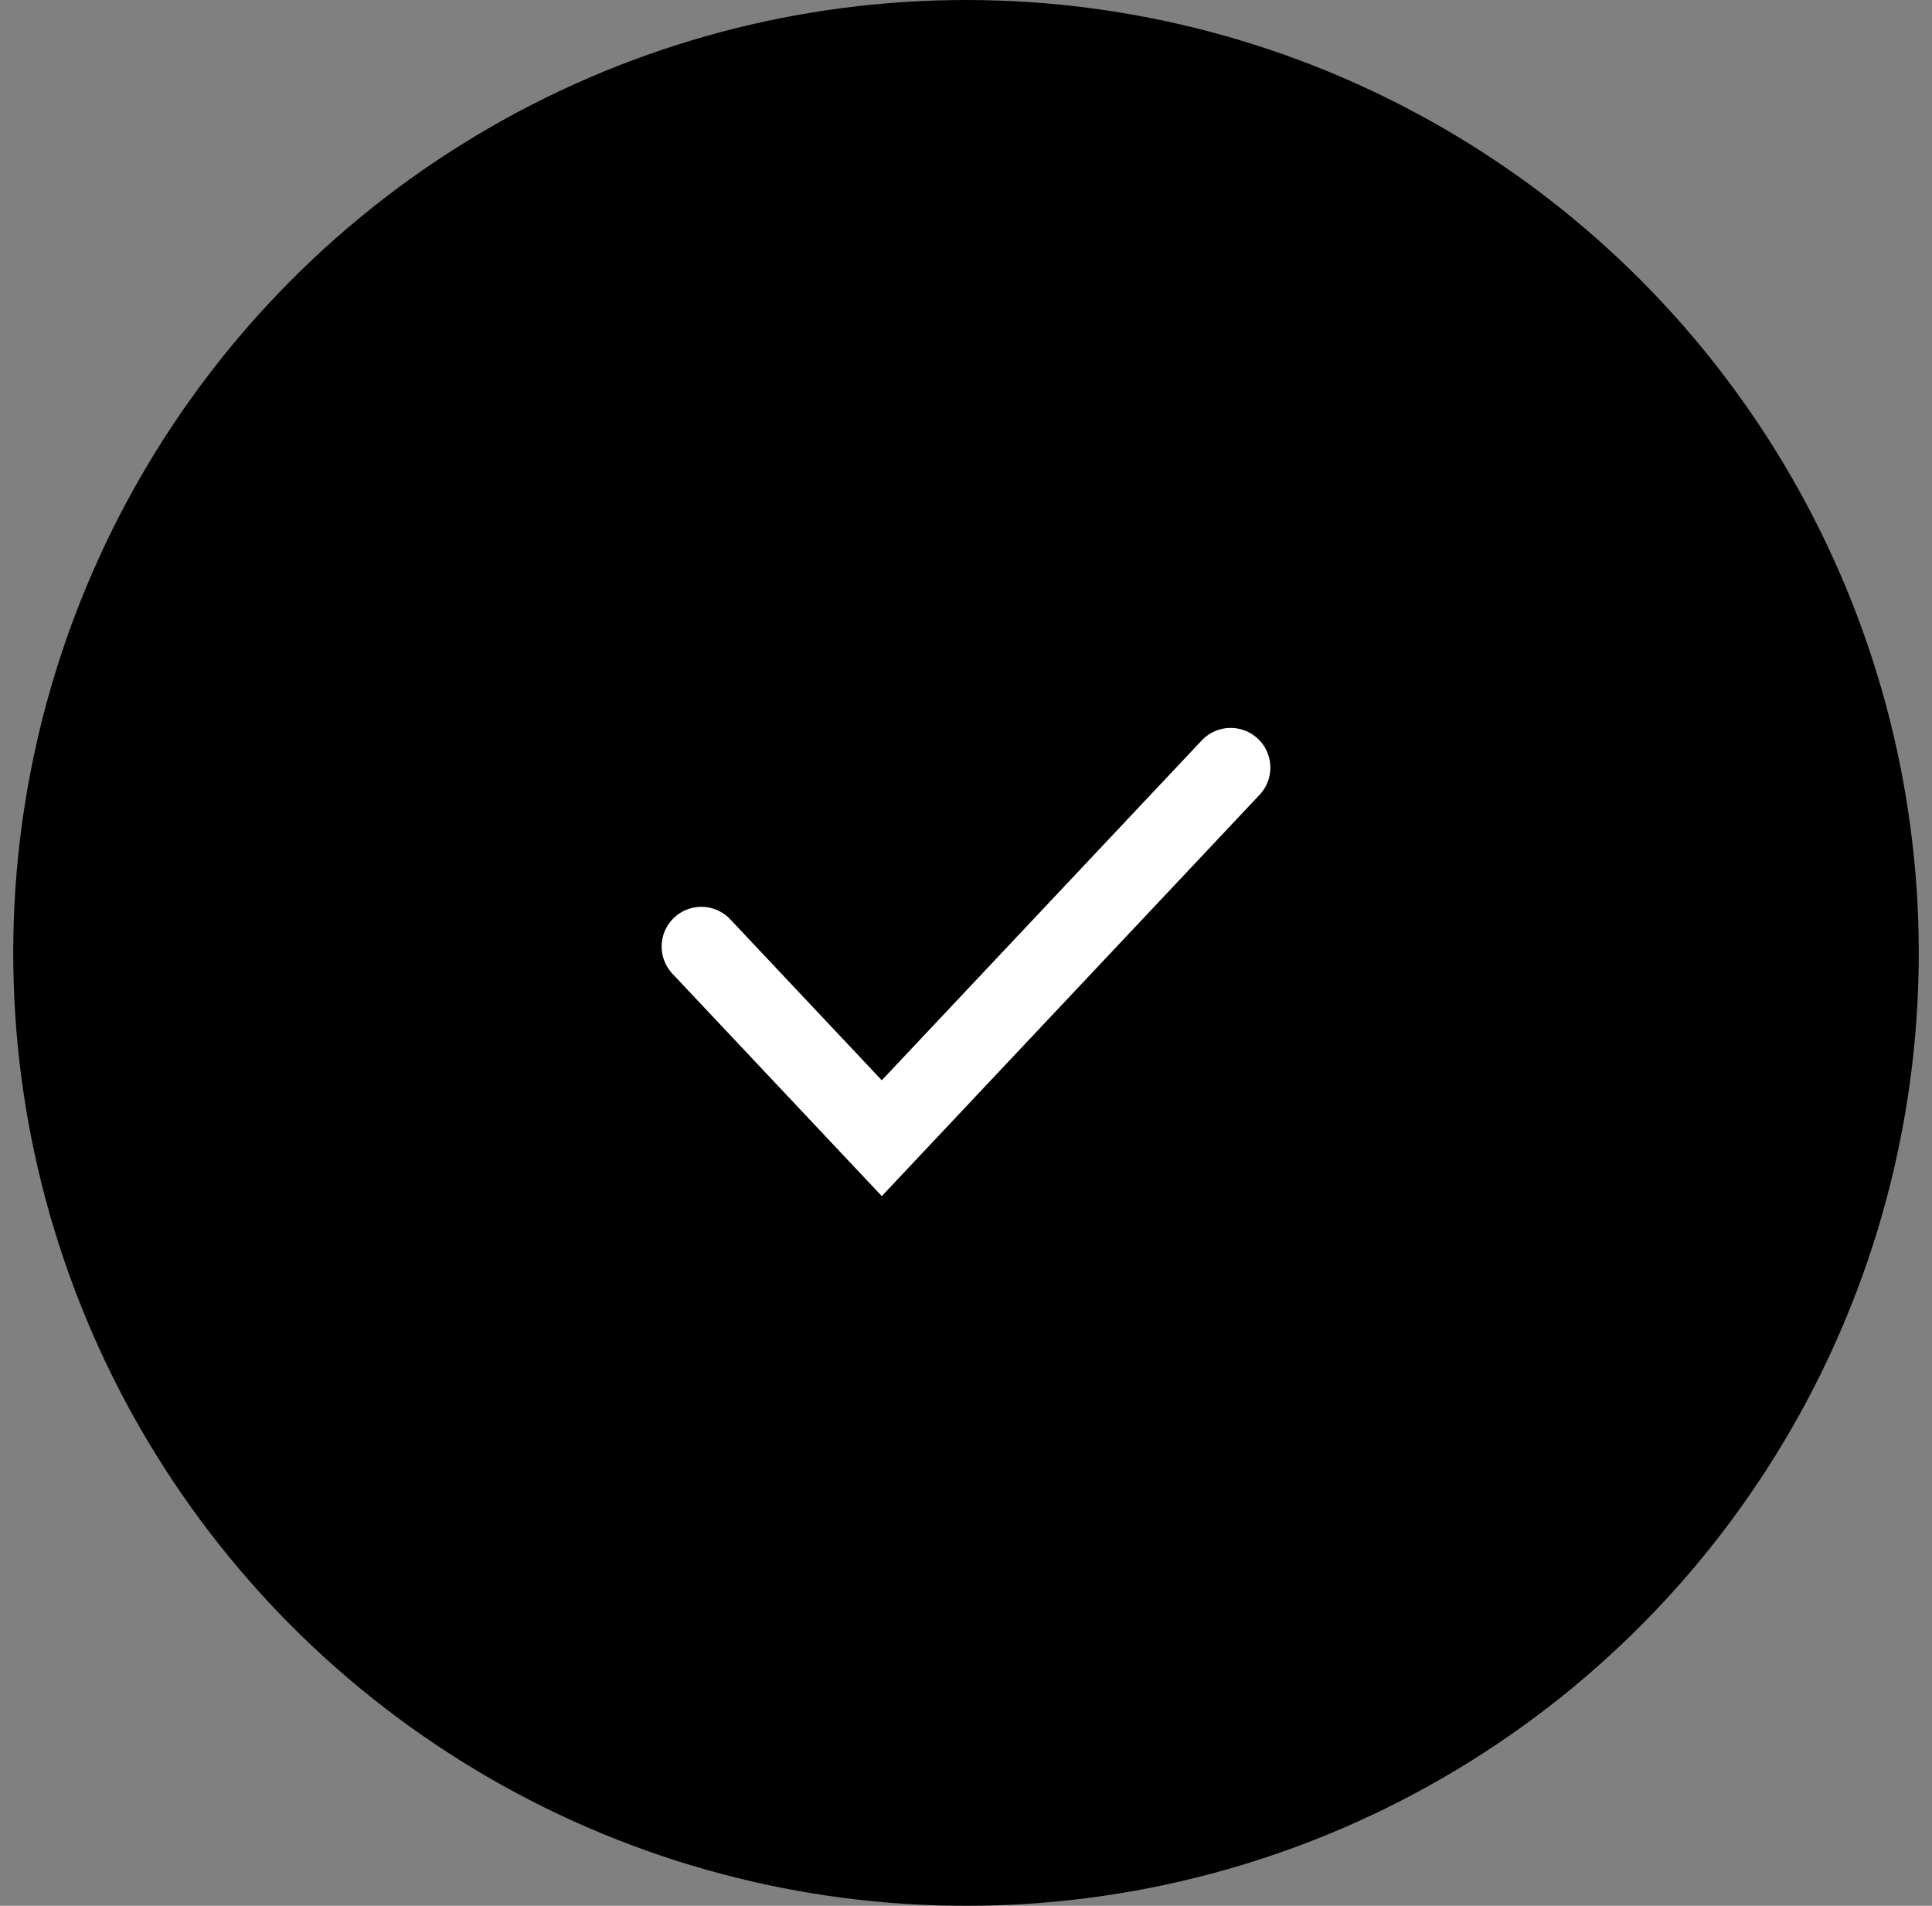 <svg width="73" height="72" viewBox="0 0 73 72" fill="none" xmlns="http://www.w3.org/2000/svg">
<rect x="0" y="0" width="73" height="72" fill="#808080" stroke="none"/>
<circle cx="36.5" cy="36" r="36" fill="black"/>
<path d="M26.5 35.759L33.318 43L46.5 29" stroke="white" stroke-width="3" stroke-linecap="round"/>
</svg>
